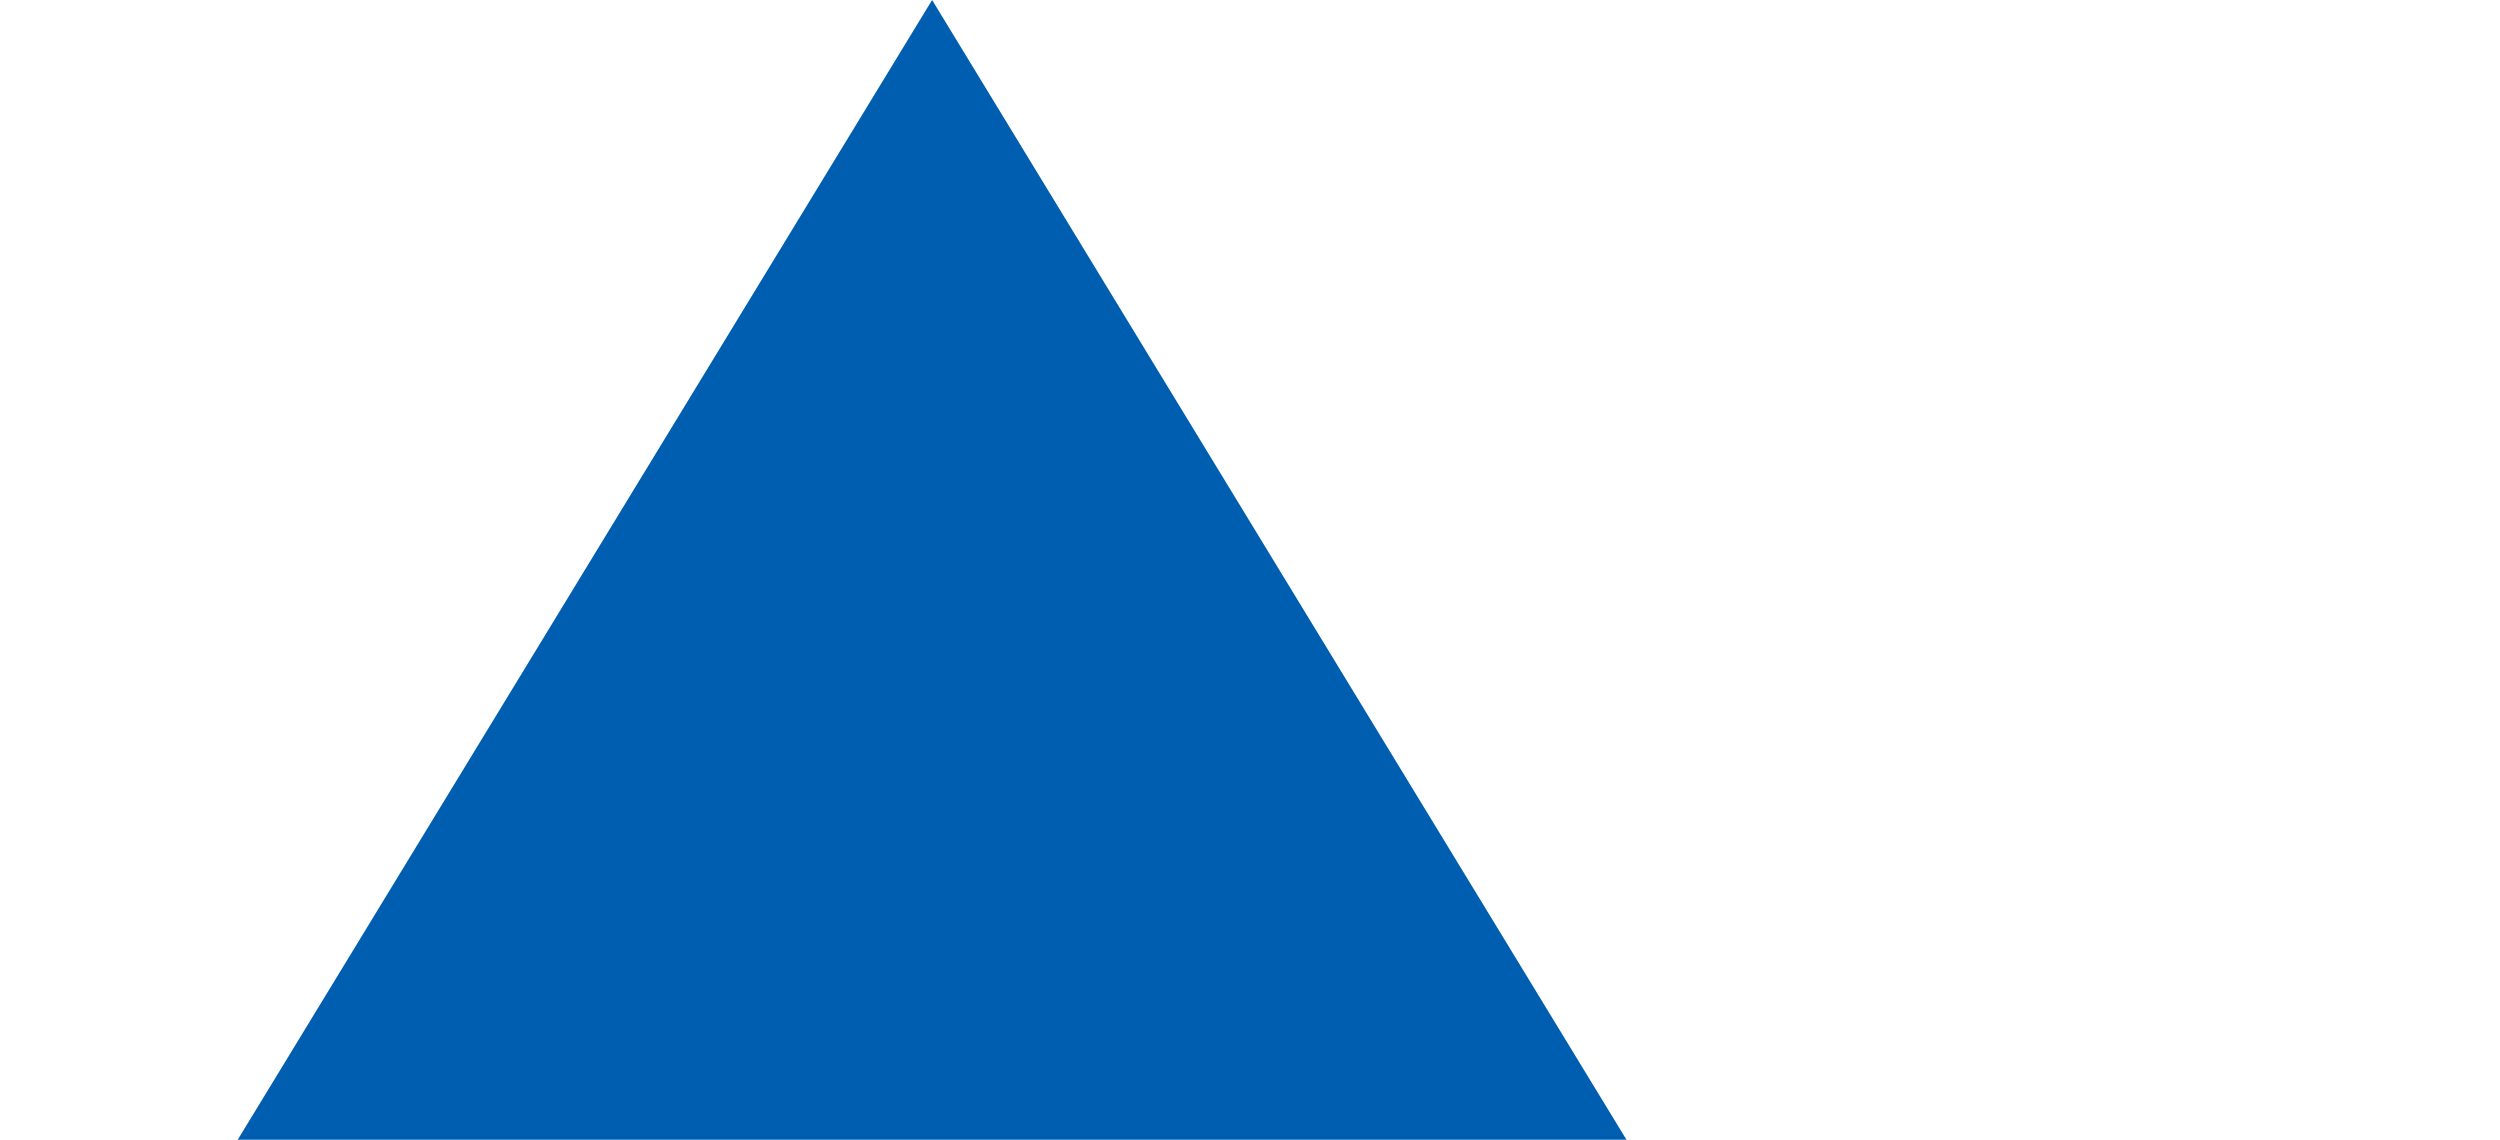 <svg width="340" height="155" viewBox="0 0 340 155" fill="none" xmlns="http://www.w3.org/2000/svg">
<path fill-rule="evenodd" clip-rule="evenodd" d="M126.767 0L340 350L-86 349.217L126.767 0Z" fill="#005EB1"/>
</svg>
